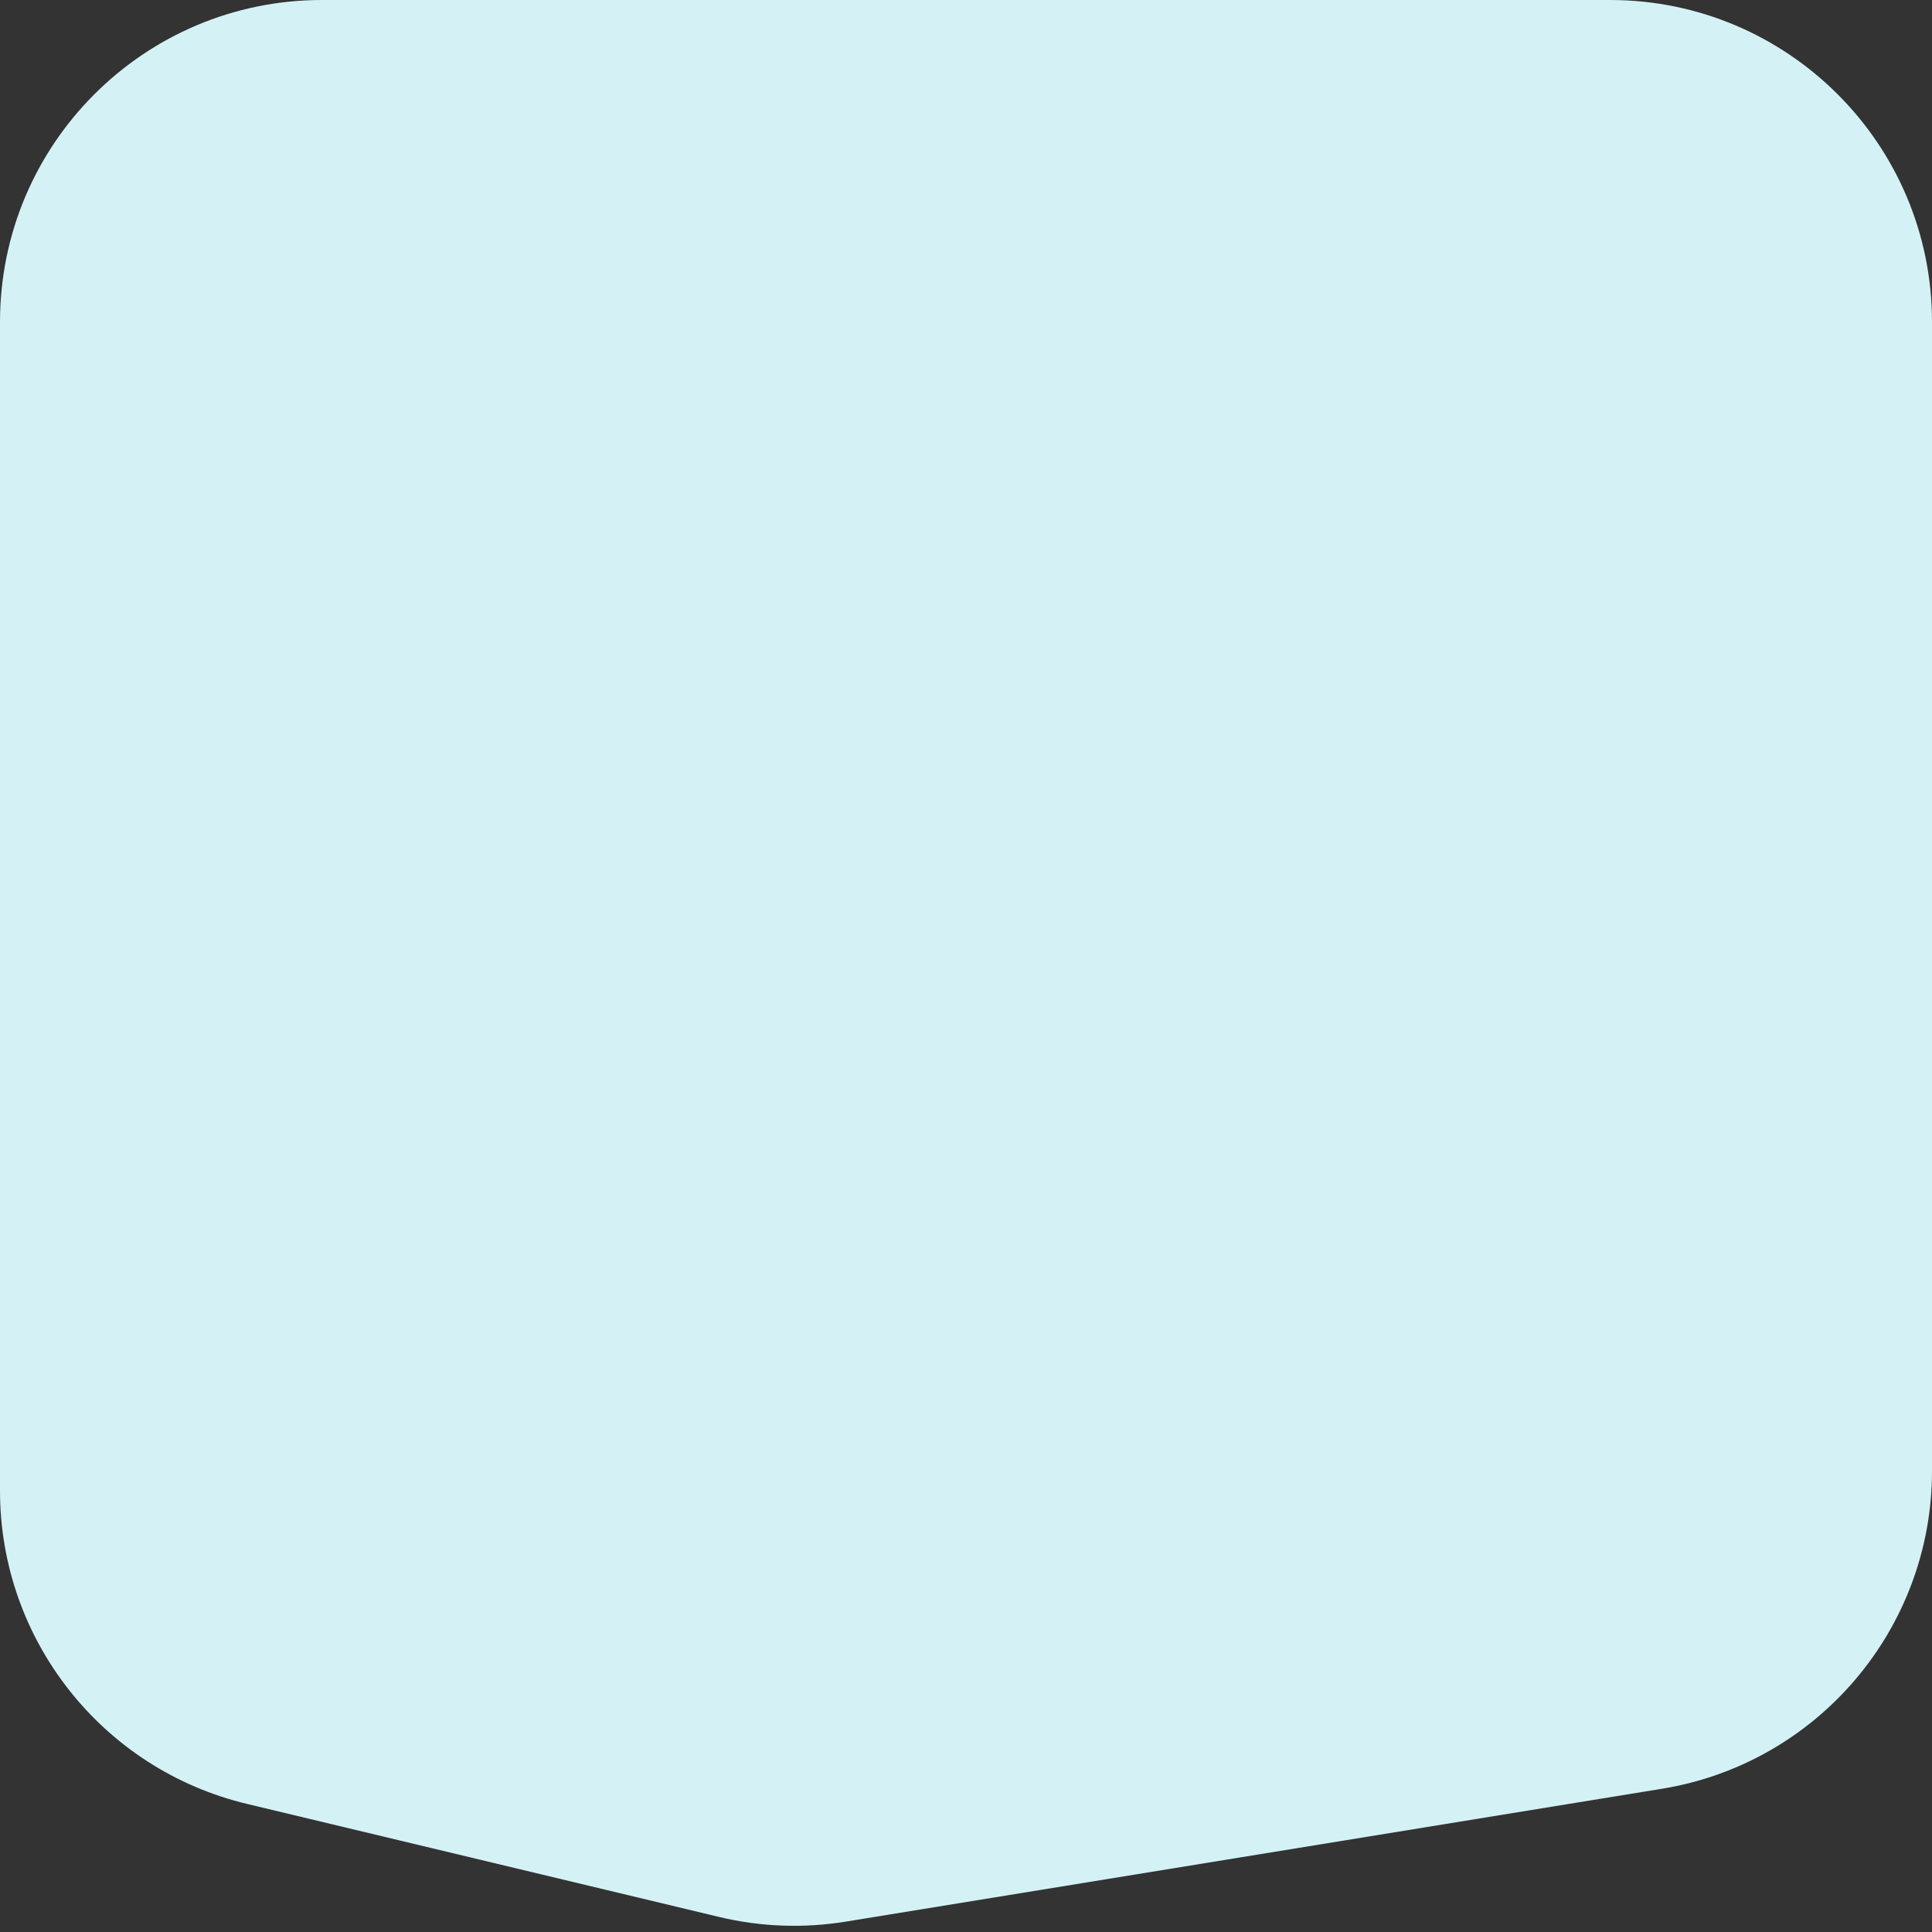<svg viewBox="0 0 24 24" xmlns="http://www.w3.org/2000/svg"><rect x="0" y="0" width="24" height="24" fill="#333333" stroke="none"/><path fill="#D4F2F6" d="m0 4c0-2.209 1.791-4 4-4h16c2.209 0 4 1.791 4 4v14.273c0 1.961-1.422 3.633-3.357 3.948l-10.136 1.65c-.523.085-1.058.066-1.574-.058l-5.864-1.404c-1.8-.431-3.069-2.04-3.069-3.89z"/></svg>
